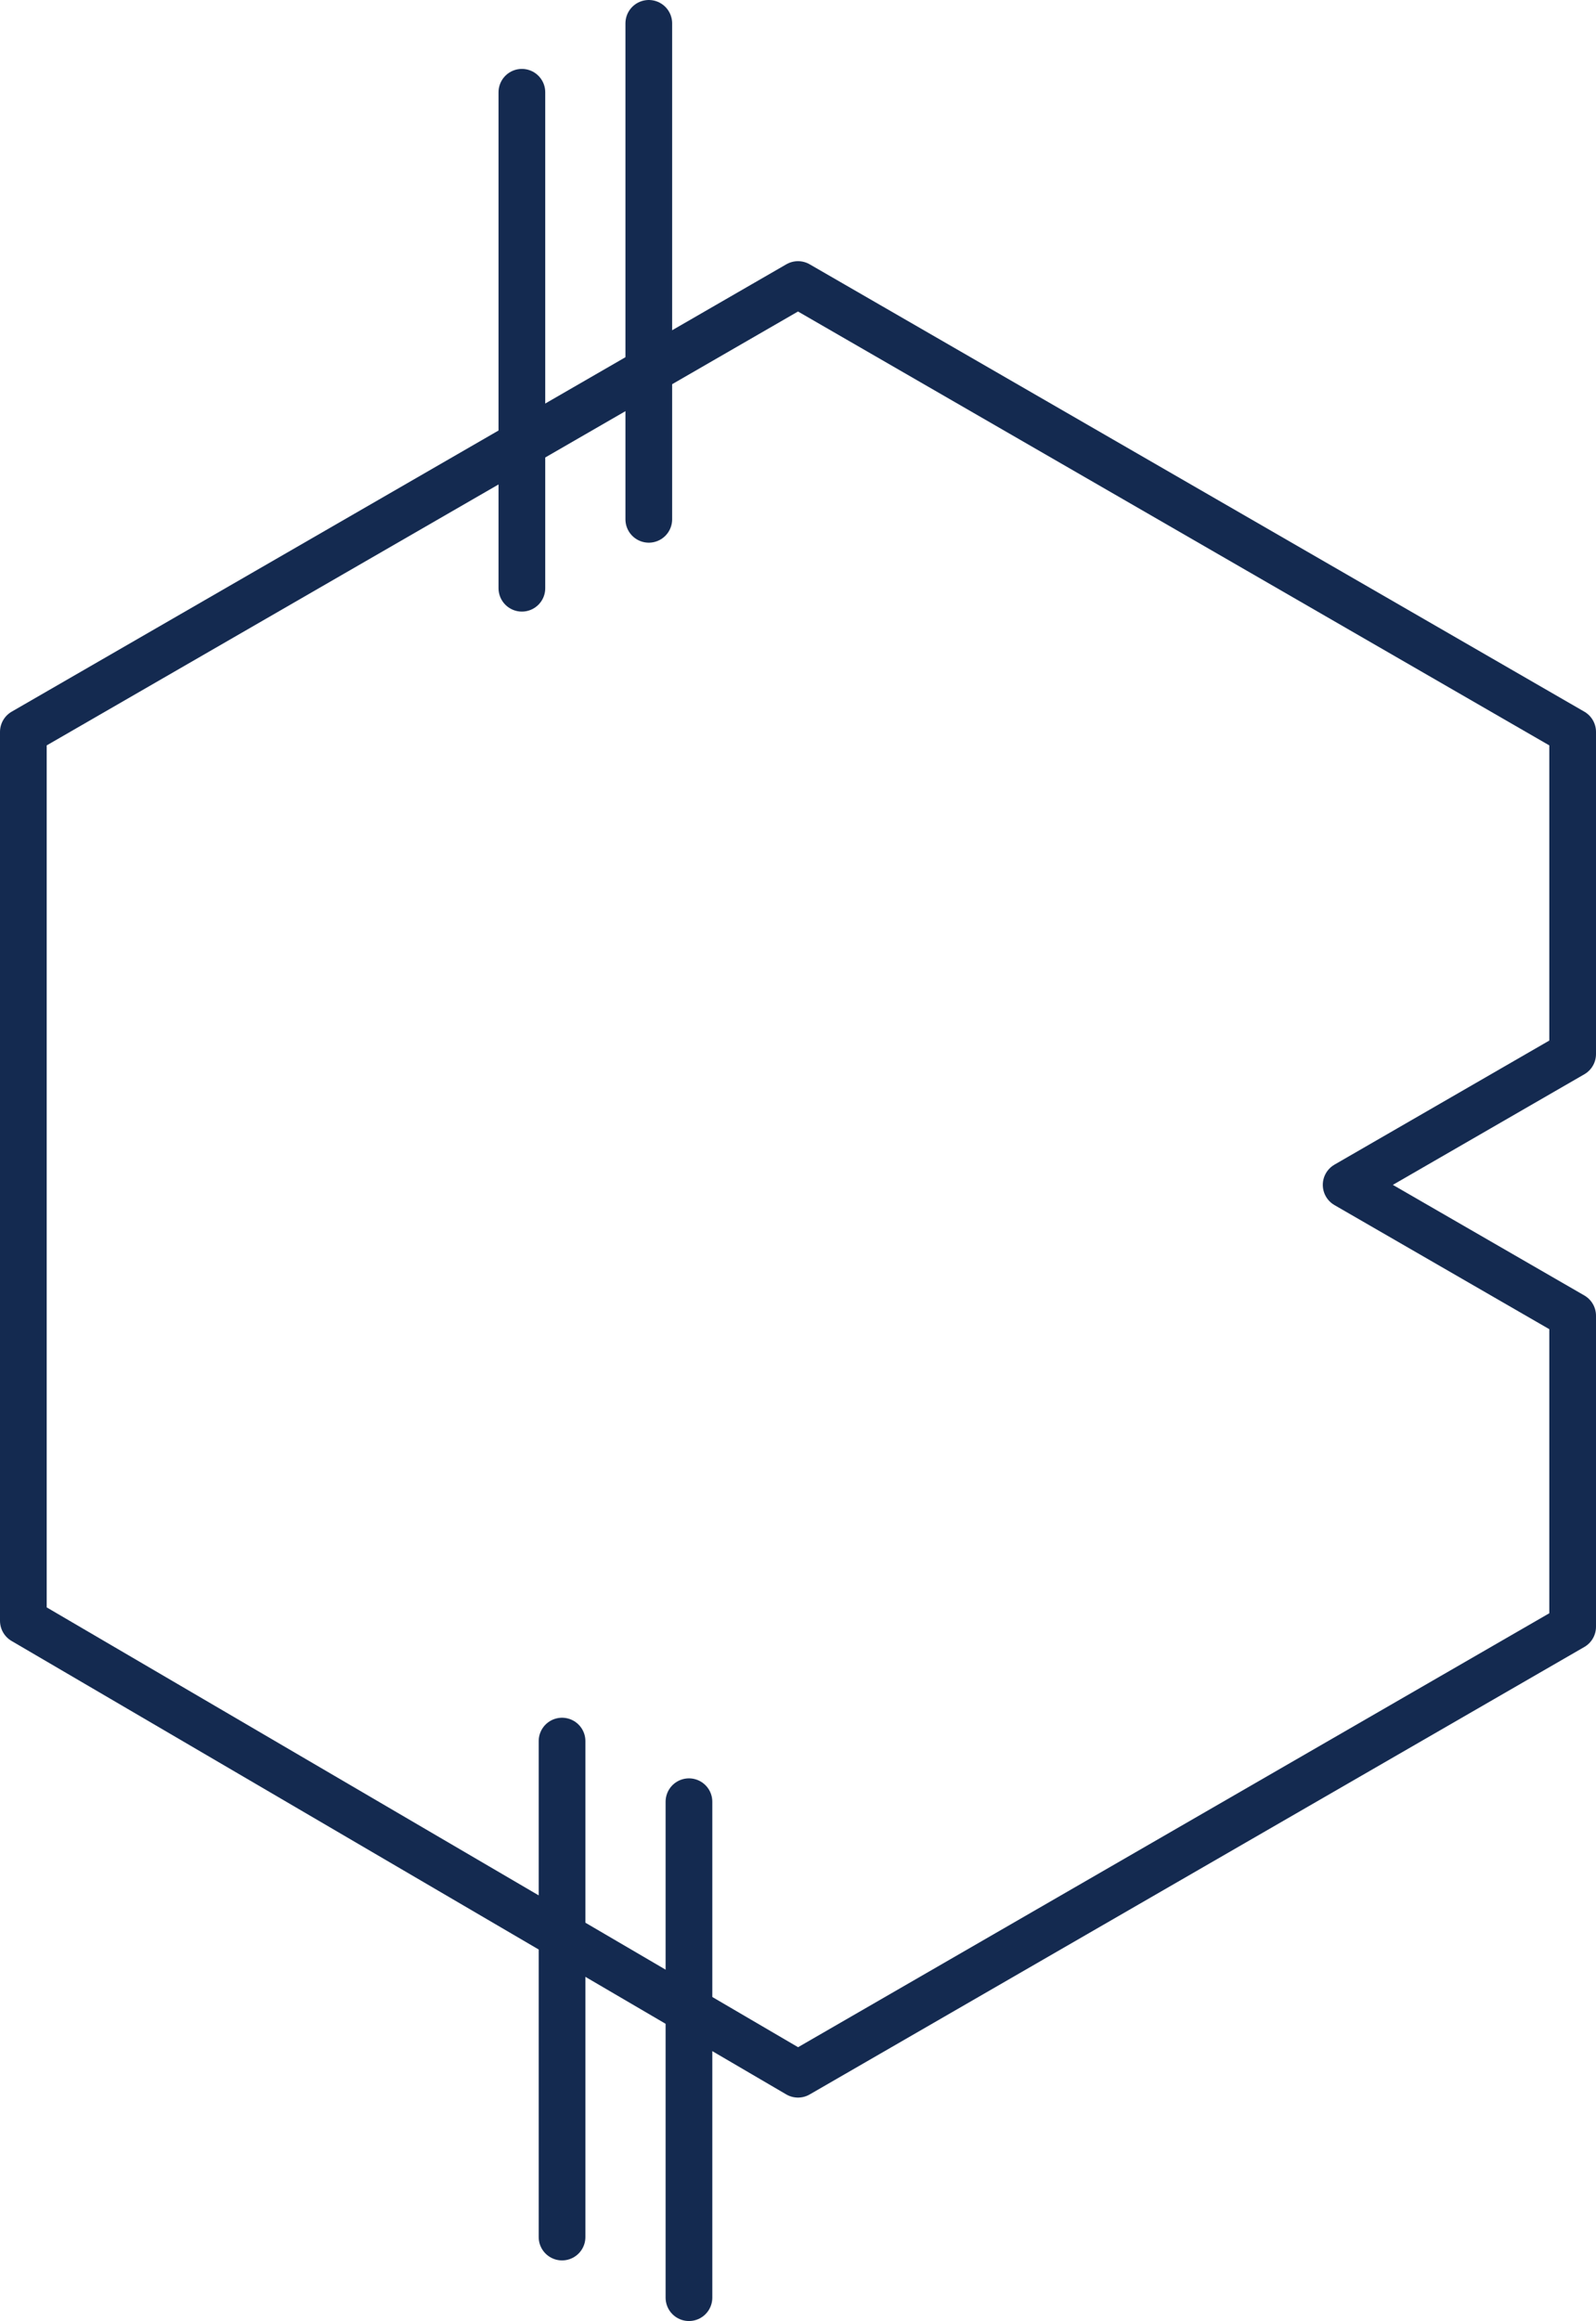 <svg xmlns="http://www.w3.org/2000/svg" width="136.7" height="198.71" viewBox="0 0 136.7 198.71">
  <g id="Krypto" transform="translate(3648.08 -20)">
    <g id="Gruppe_391" data-name="Gruppe 391" transform="translate(-3603.38 27.9)">
      <line id="Linie_57" data-name="Linie 57" y2="42.46" fill="none" stroke="#142a50" stroke-linecap="round" stroke-linejoin="round" stroke-width="4"/>
    </g>
    <g id="Gruppe_390" data-name="Gruppe 390" transform="translate(-3592.51 22)">
      <line id="Linie_58" data-name="Linie 58" y2="42.46" fill="none" stroke="#142a50" stroke-linecap="round" stroke-linejoin="round" stroke-width="4"/>
    </g>
    <g id="Gruppe_389" data-name="Gruppe 389" transform="translate(-3599.94 169.06)">
      <line id="Linie_59" data-name="Linie 59" y2="42.46" fill="none" stroke="#142a50" stroke-linecap="round" stroke-linejoin="round" stroke-width="4"/>
    </g>
    <g id="Gruppe_388" data-name="Gruppe 388" transform="translate(-3589.07 174.25)">
      <line id="Linie_60" data-name="Linie 60" y2="42.46" fill="none" stroke="#142a50" stroke-linecap="round" stroke-linejoin="round" stroke-width="4"/>
    </g>
    <g id="Gruppe_387" data-name="Gruppe 387">
      <path id="Pfad_265" data-name="Pfad 265" d="M-3513.38,110.24V82.66l-66.35-38.3-66.35,38.3v76.1l66.35,38.82,66.35-38.31V132.64l-19.4-11.2Z" fill="none" stroke="#142a50" stroke-linecap="round" stroke-linejoin="round" stroke-width="4"/>
    </g>
  </g>
</svg>
